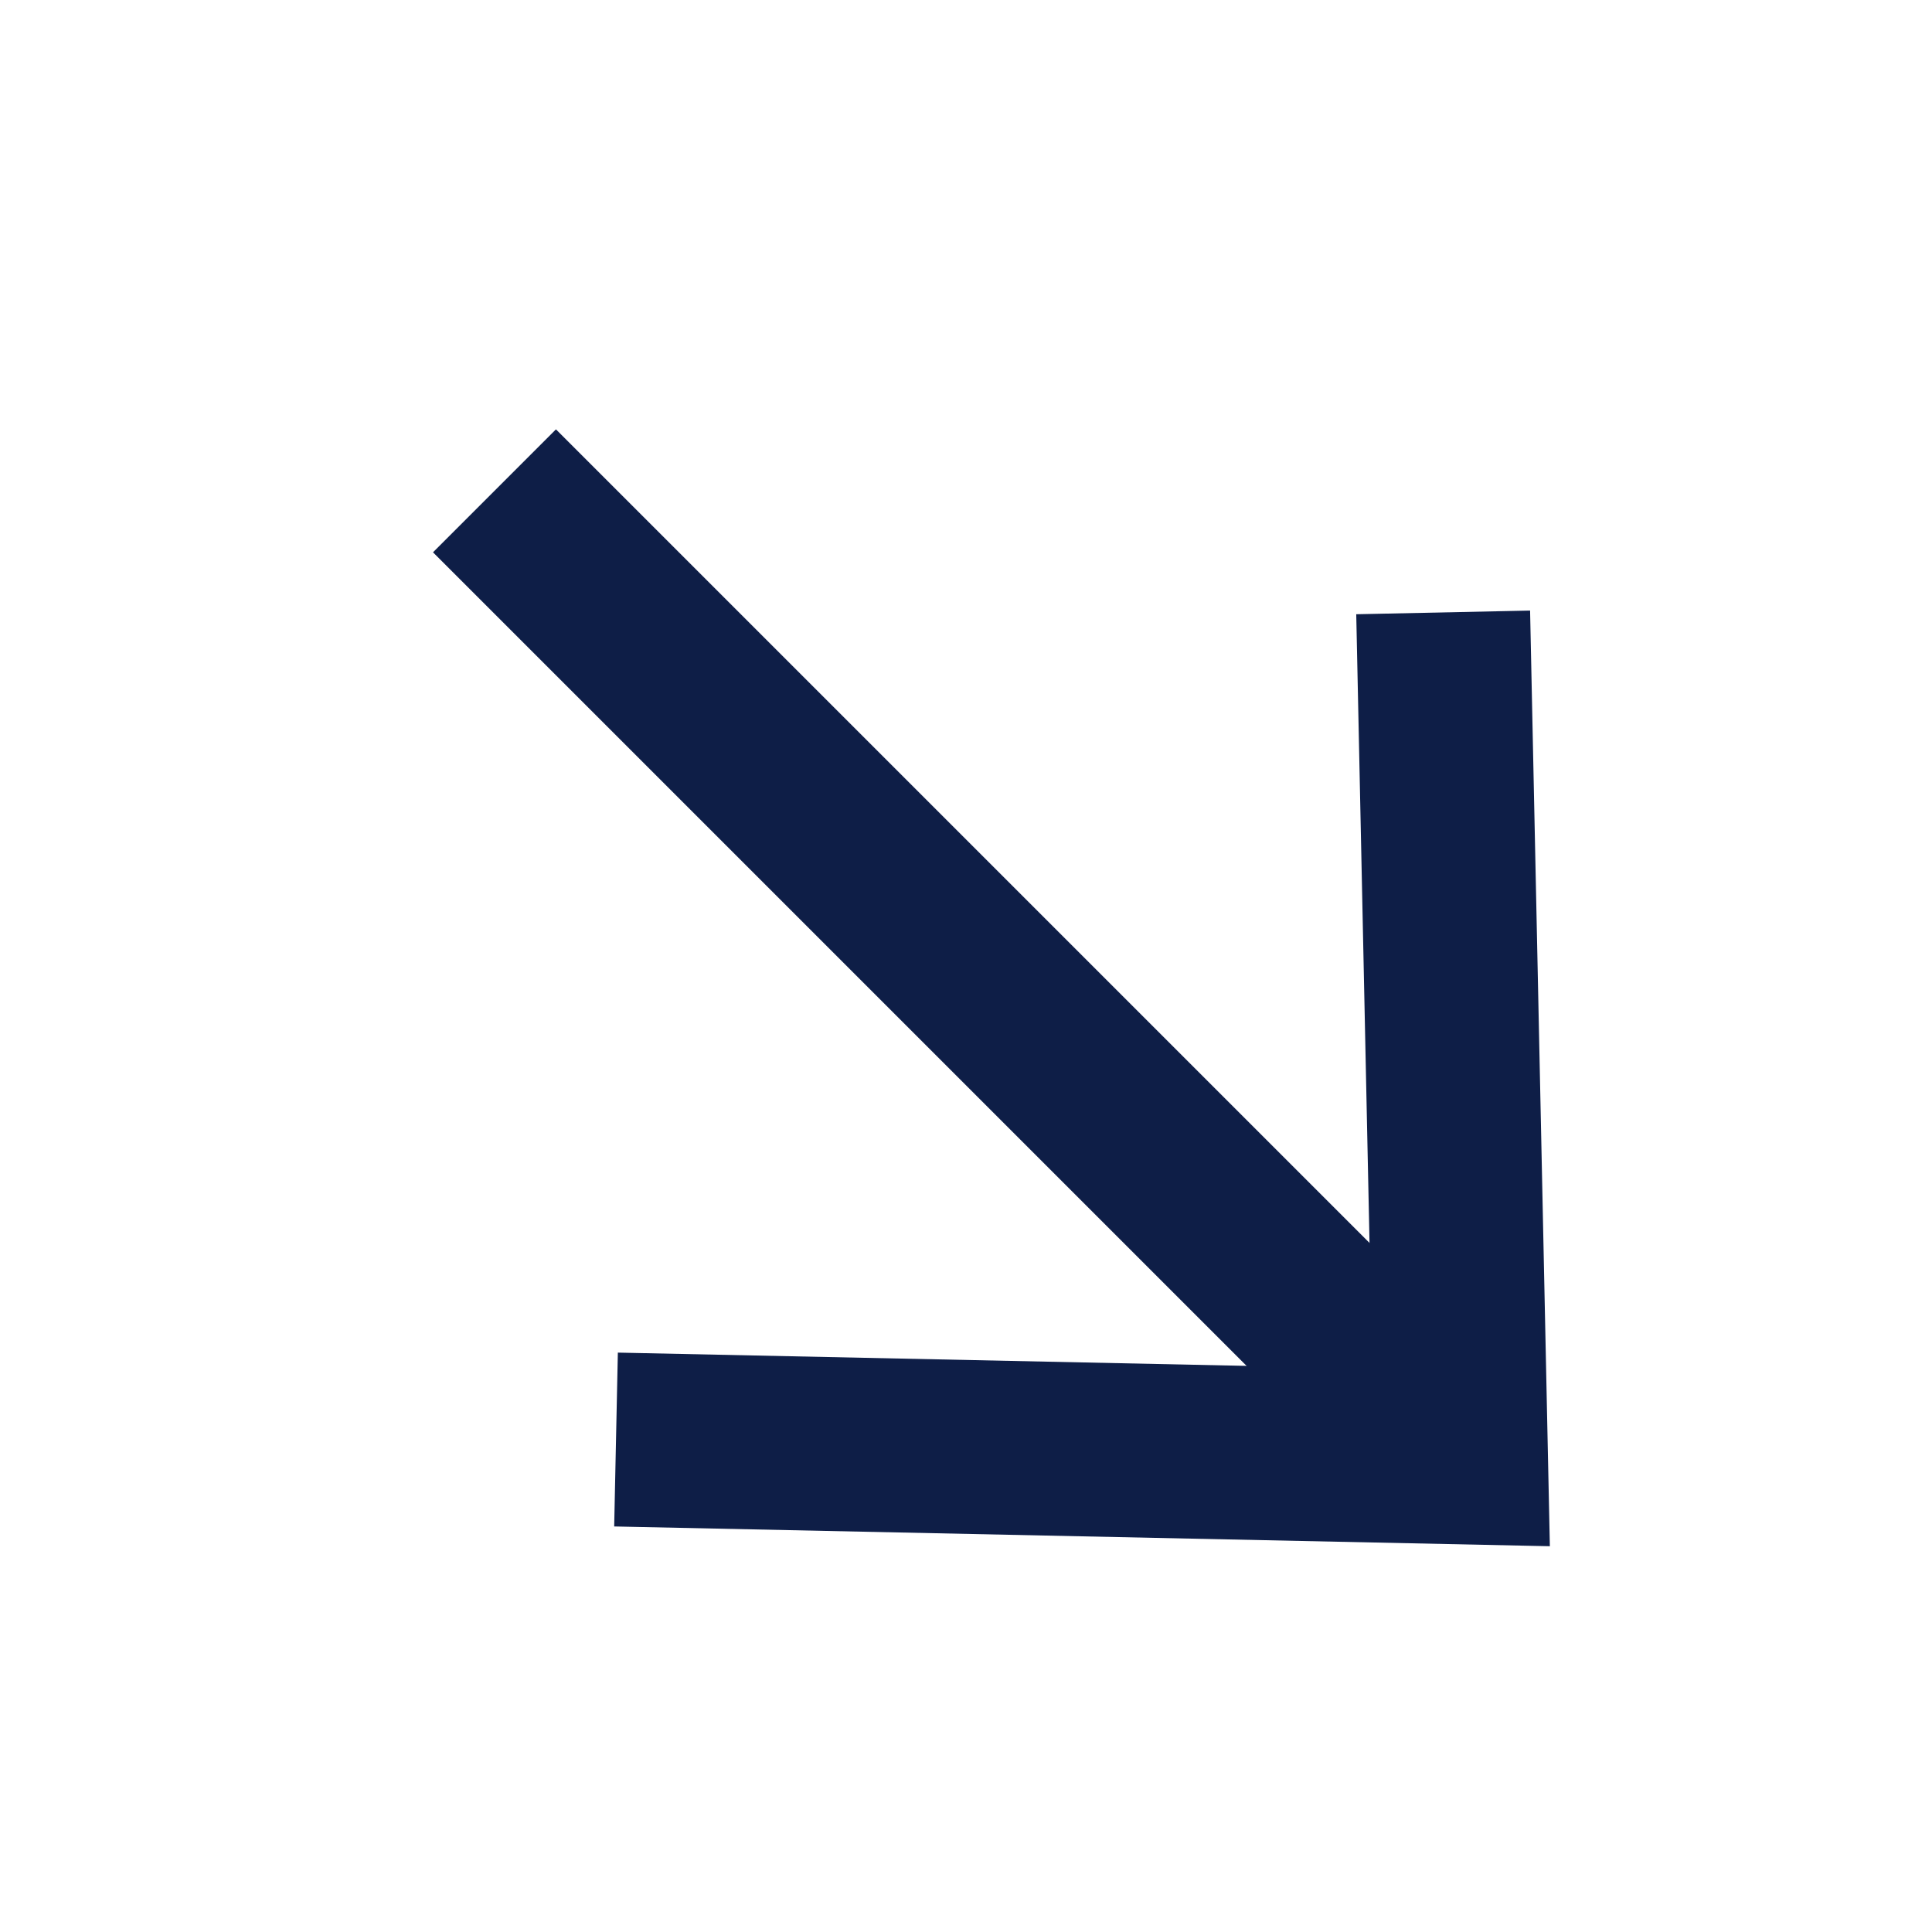 <svg width="100" height="100" viewBox="0 0 100 100" fill="none" xmlns="http://www.w3.org/2000/svg">
<path d="M31.885 74.51L75.622 75.434L74.698 31.698" stroke="#0E1E47" stroke-width="9"/>
<path d="M75.622 75.434L25.594 25.406" stroke="#0E1E47" stroke-width="9"/>
</svg>

